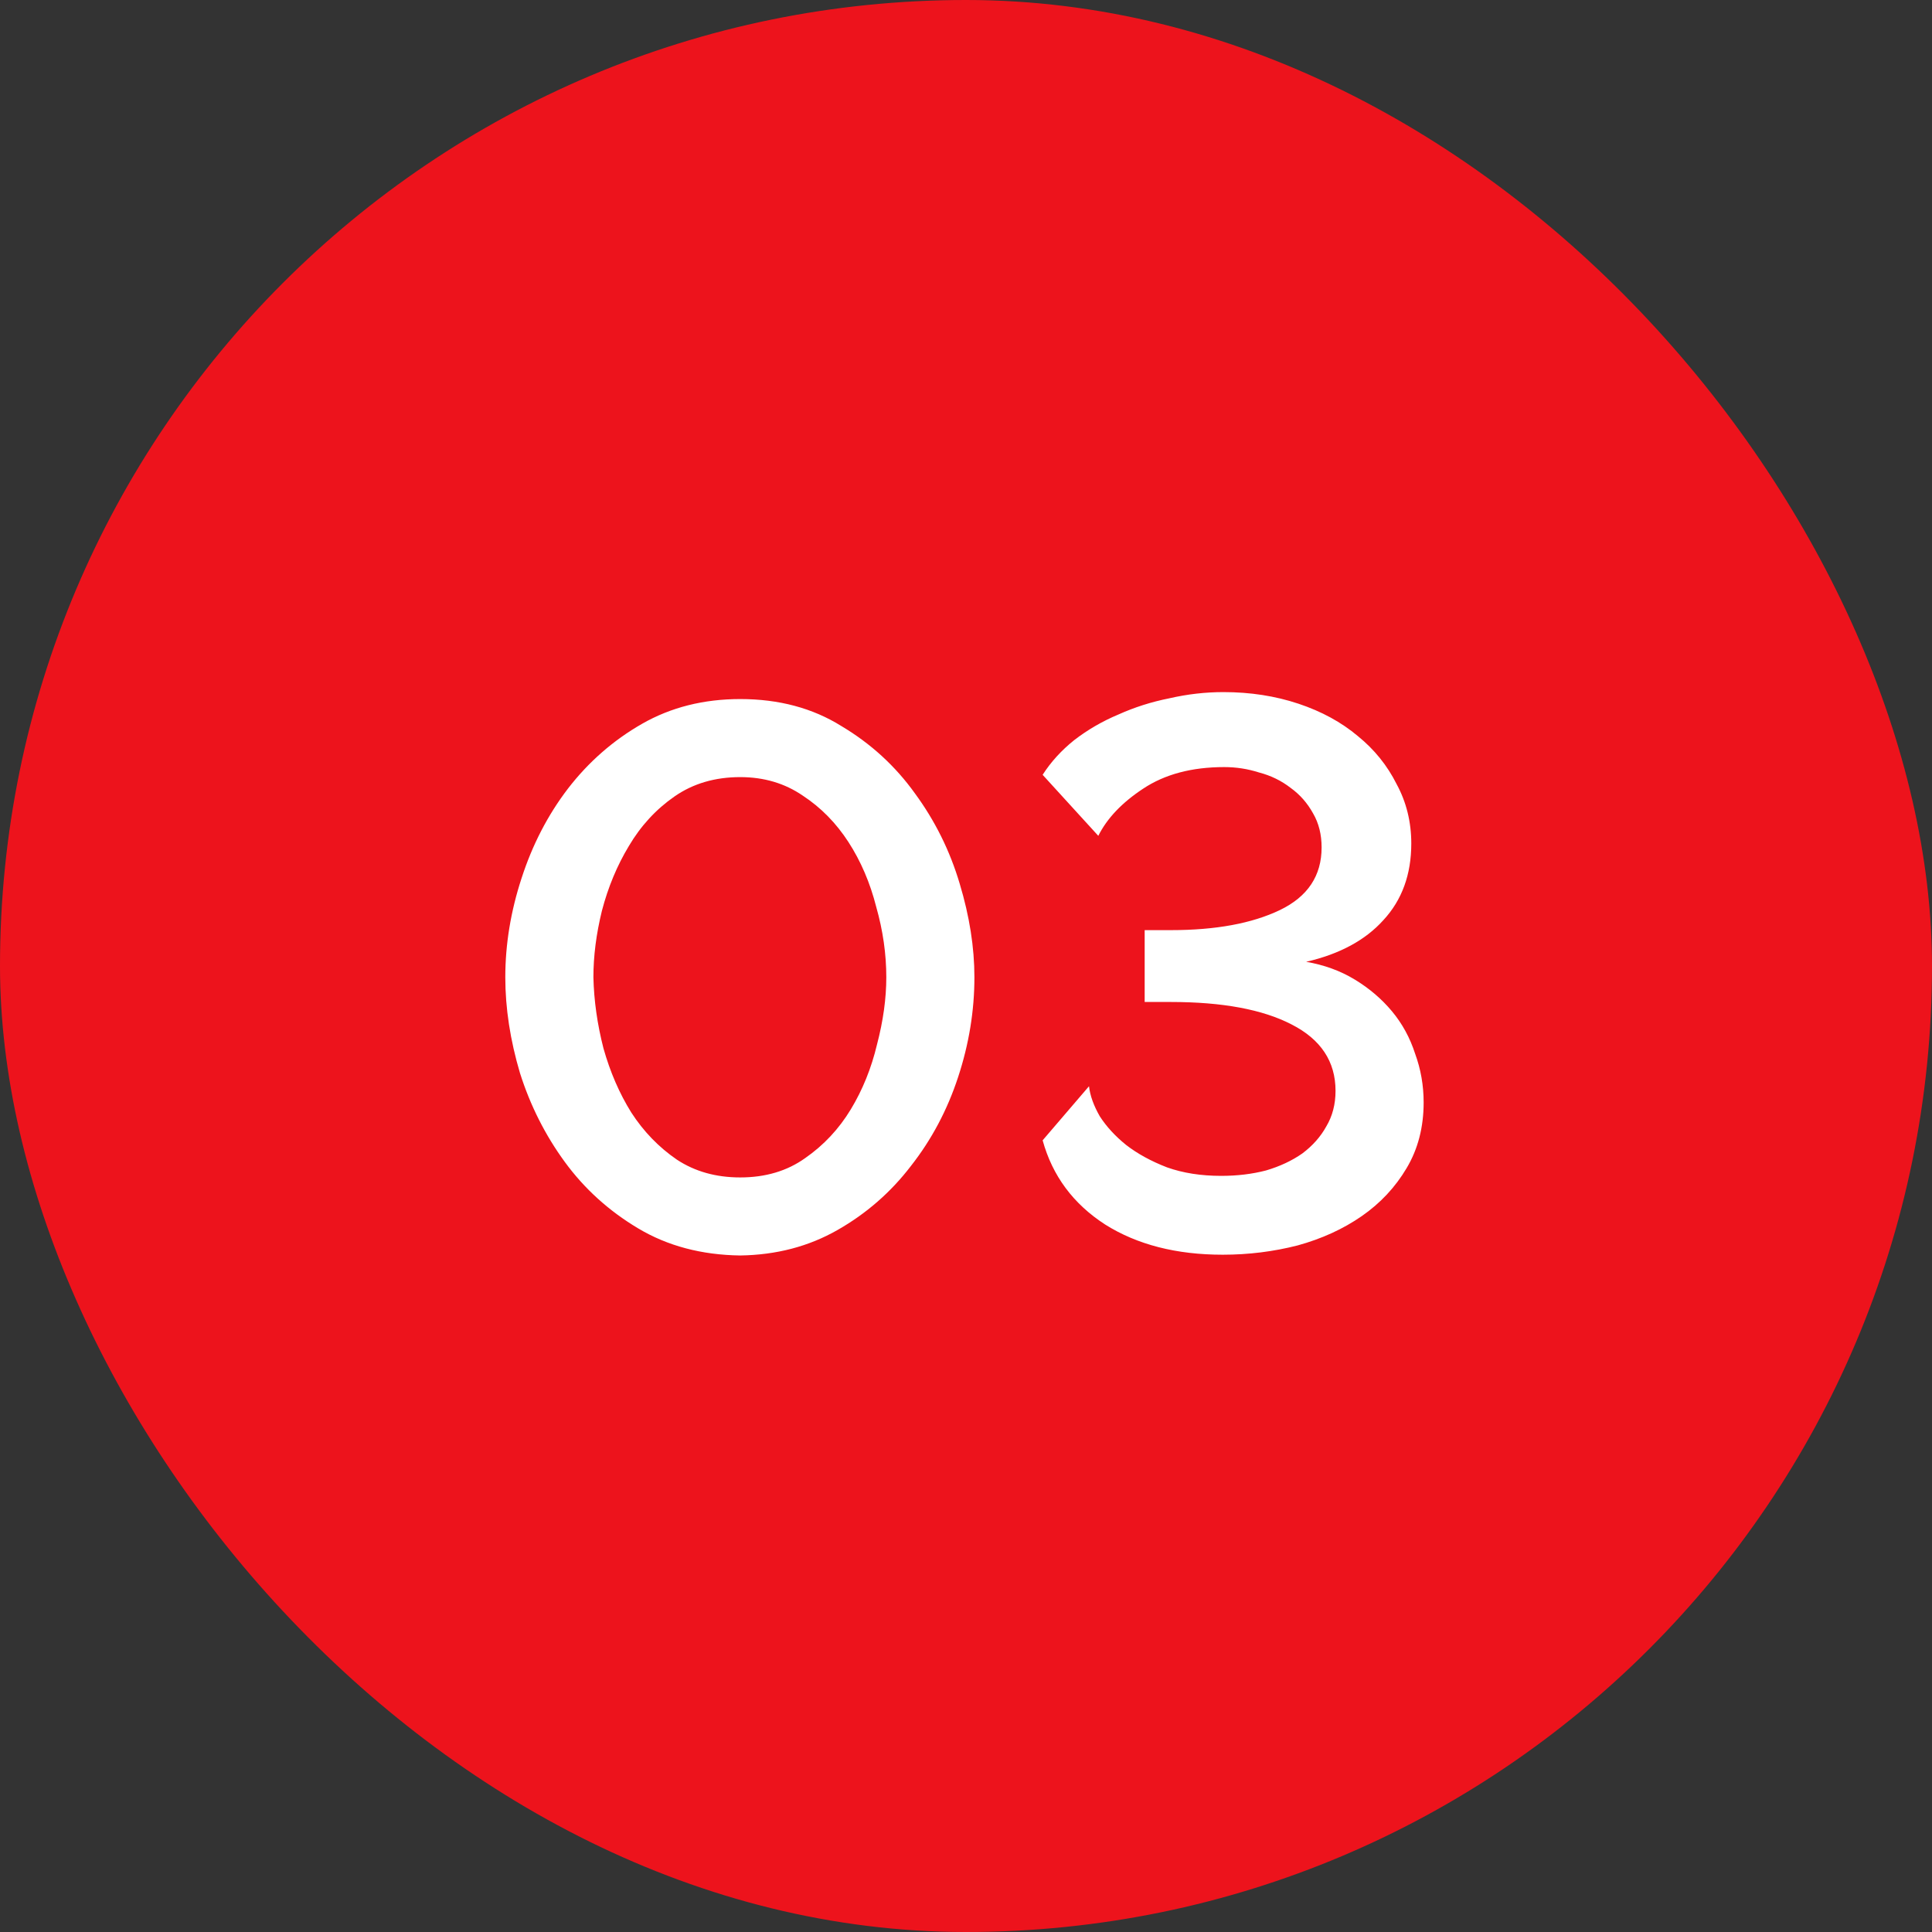<?xml version="1.0" encoding="UTF-8"?> <svg xmlns="http://www.w3.org/2000/svg" width="48" height="48" viewBox="0 0 48 48" fill="none"><rect x="0" y="0" width="48" height="48" fill="#333333" stroke="none"/><rect width="48" height="48" rx="24" fill="#ED131C"></rect><path d="M18.391 31.192C17.431 31.179 16.586 30.955 15.857 30.52C15.127 30.085 14.519 29.534 14.033 28.869C13.546 28.203 13.175 27.467 12.919 26.661C12.676 25.842 12.554 25.048 12.554 24.28C12.554 23.461 12.689 22.642 12.957 21.822C13.226 20.99 13.61 20.248 14.109 19.595C14.621 18.93 15.236 18.392 15.953 17.982C16.669 17.573 17.482 17.368 18.391 17.368C19.351 17.368 20.189 17.592 20.906 18.04C21.636 18.475 22.244 19.032 22.73 19.71C23.229 20.389 23.601 21.138 23.844 21.957C24.087 22.763 24.209 23.538 24.209 24.28C24.209 25.112 24.074 25.938 23.805 26.757C23.537 27.576 23.146 28.312 22.634 28.965C22.135 29.618 21.527 30.149 20.81 30.558C20.093 30.968 19.287 31.179 18.391 31.192ZM14.743 24.28C14.756 24.856 14.839 25.445 14.993 26.046C15.159 26.635 15.389 27.166 15.684 27.64C15.991 28.114 16.369 28.504 16.817 28.811C17.265 29.106 17.789 29.253 18.391 29.253C19.018 29.253 19.556 29.093 20.004 28.773C20.465 28.453 20.842 28.05 21.137 27.563C21.431 27.077 21.649 26.539 21.789 25.95C21.943 25.362 22.02 24.805 22.02 24.28C22.02 23.704 21.937 23.122 21.77 22.533C21.617 21.931 21.386 21.394 21.079 20.92C20.772 20.446 20.394 20.062 19.946 19.768C19.498 19.461 18.98 19.307 18.391 19.307C17.764 19.307 17.22 19.467 16.759 19.787C16.298 20.107 15.921 20.517 15.626 21.016C15.332 21.502 15.108 22.04 14.954 22.629C14.813 23.205 14.743 23.755 14.743 24.28ZM30.378 31.173C29.226 31.173 28.253 30.923 27.459 30.424C26.666 29.912 26.147 29.214 25.904 28.331L27.056 26.987C27.082 27.218 27.171 27.467 27.325 27.736C27.491 27.992 27.709 28.229 27.978 28.446C28.259 28.664 28.599 28.85 28.995 29.003C29.392 29.144 29.84 29.214 30.339 29.214C30.736 29.214 31.107 29.17 31.453 29.08C31.799 28.978 32.099 28.837 32.355 28.658C32.611 28.466 32.81 28.242 32.951 27.986C33.104 27.73 33.181 27.435 33.181 27.102C33.181 26.373 32.816 25.822 32.087 25.451C31.37 25.08 30.371 24.894 29.091 24.894H28.439V23.109H29.091C30.205 23.109 31.107 22.942 31.799 22.61C32.49 22.277 32.835 21.758 32.835 21.054C32.835 20.734 32.765 20.453 32.624 20.21C32.483 19.954 32.298 19.742 32.067 19.576C31.837 19.397 31.575 19.269 31.28 19.192C30.999 19.102 30.711 19.058 30.416 19.058C29.61 19.058 28.938 19.237 28.4 19.595C27.875 19.941 27.504 20.331 27.287 20.766L25.904 19.25C26.109 18.93 26.371 18.642 26.691 18.386C27.024 18.13 27.389 17.918 27.786 17.752C28.183 17.573 28.605 17.438 29.053 17.349C29.501 17.246 29.949 17.195 30.397 17.195C31.063 17.195 31.683 17.291 32.259 17.483C32.835 17.675 33.328 17.944 33.738 18.29C34.147 18.622 34.467 19.019 34.698 19.48C34.941 19.928 35.063 20.421 35.063 20.958C35.063 21.726 34.832 22.36 34.371 22.859C33.923 23.358 33.283 23.704 32.451 23.896C32.899 23.973 33.303 24.12 33.661 24.338C34.019 24.555 34.327 24.818 34.583 25.125C34.839 25.432 35.031 25.784 35.159 26.181C35.299 26.565 35.37 26.968 35.37 27.39C35.37 28.005 35.229 28.549 34.947 29.022C34.666 29.496 34.295 29.893 33.834 30.213C33.373 30.533 32.842 30.776 32.24 30.942C31.639 31.096 31.018 31.173 30.378 31.173Z" fill="white"></path></svg> 